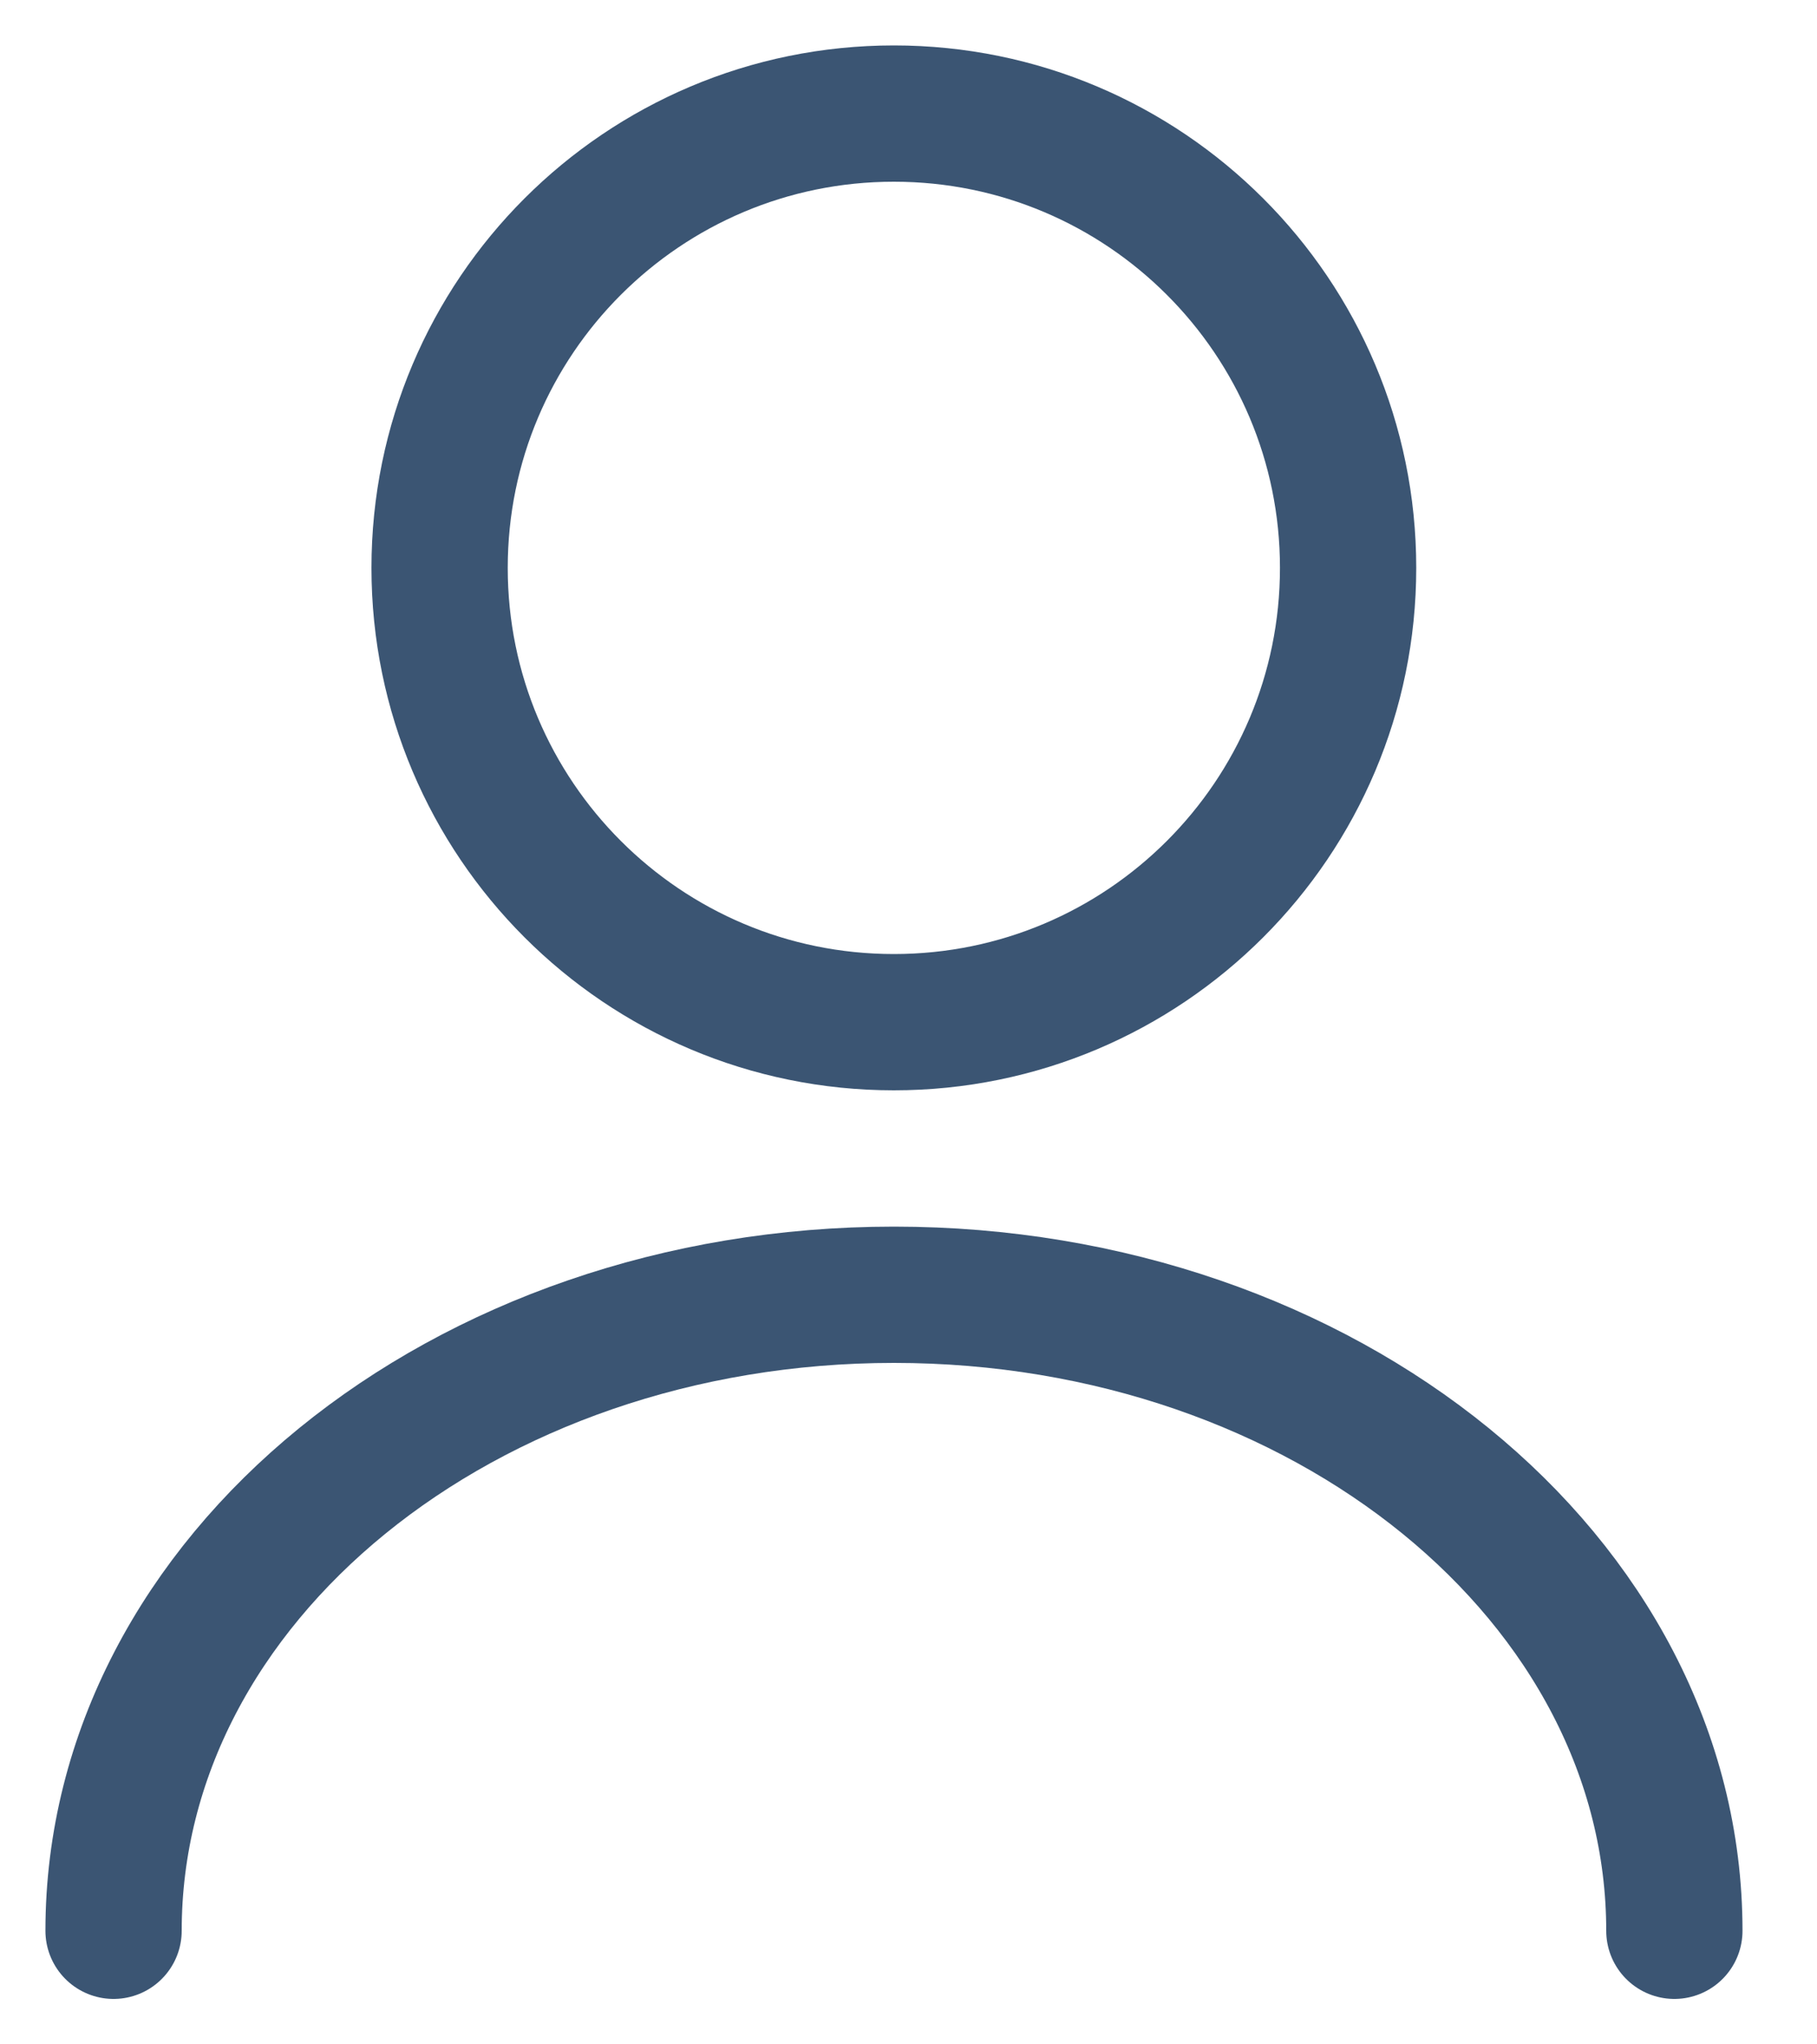 <svg width="16" height="18" viewBox="0 0 16 18" fill="none" xmlns="http://www.w3.org/2000/svg">
<g opacity="0.8">
<path d="M7.871 9C10.08 9 11.871 7.209 11.871 5C11.871 2.791 10.08 1 7.871 1C5.662 1 3.871 2.791 3.871 5C3.871 7.209 5.662 9 7.871 9Z" stroke="#0A2B50" stroke-width="1.2" stroke-linecap="round" stroke-linejoin="round"/>
<path d="M14.744 17C14.744 13.904 11.664 11.4 7.872 11.4C4.08 11.4 1 13.904 1 17" stroke="#0A2B50" stroke-width="1.2" stroke-linecap="round" stroke-linejoin="round"/>
</g>
</svg>
